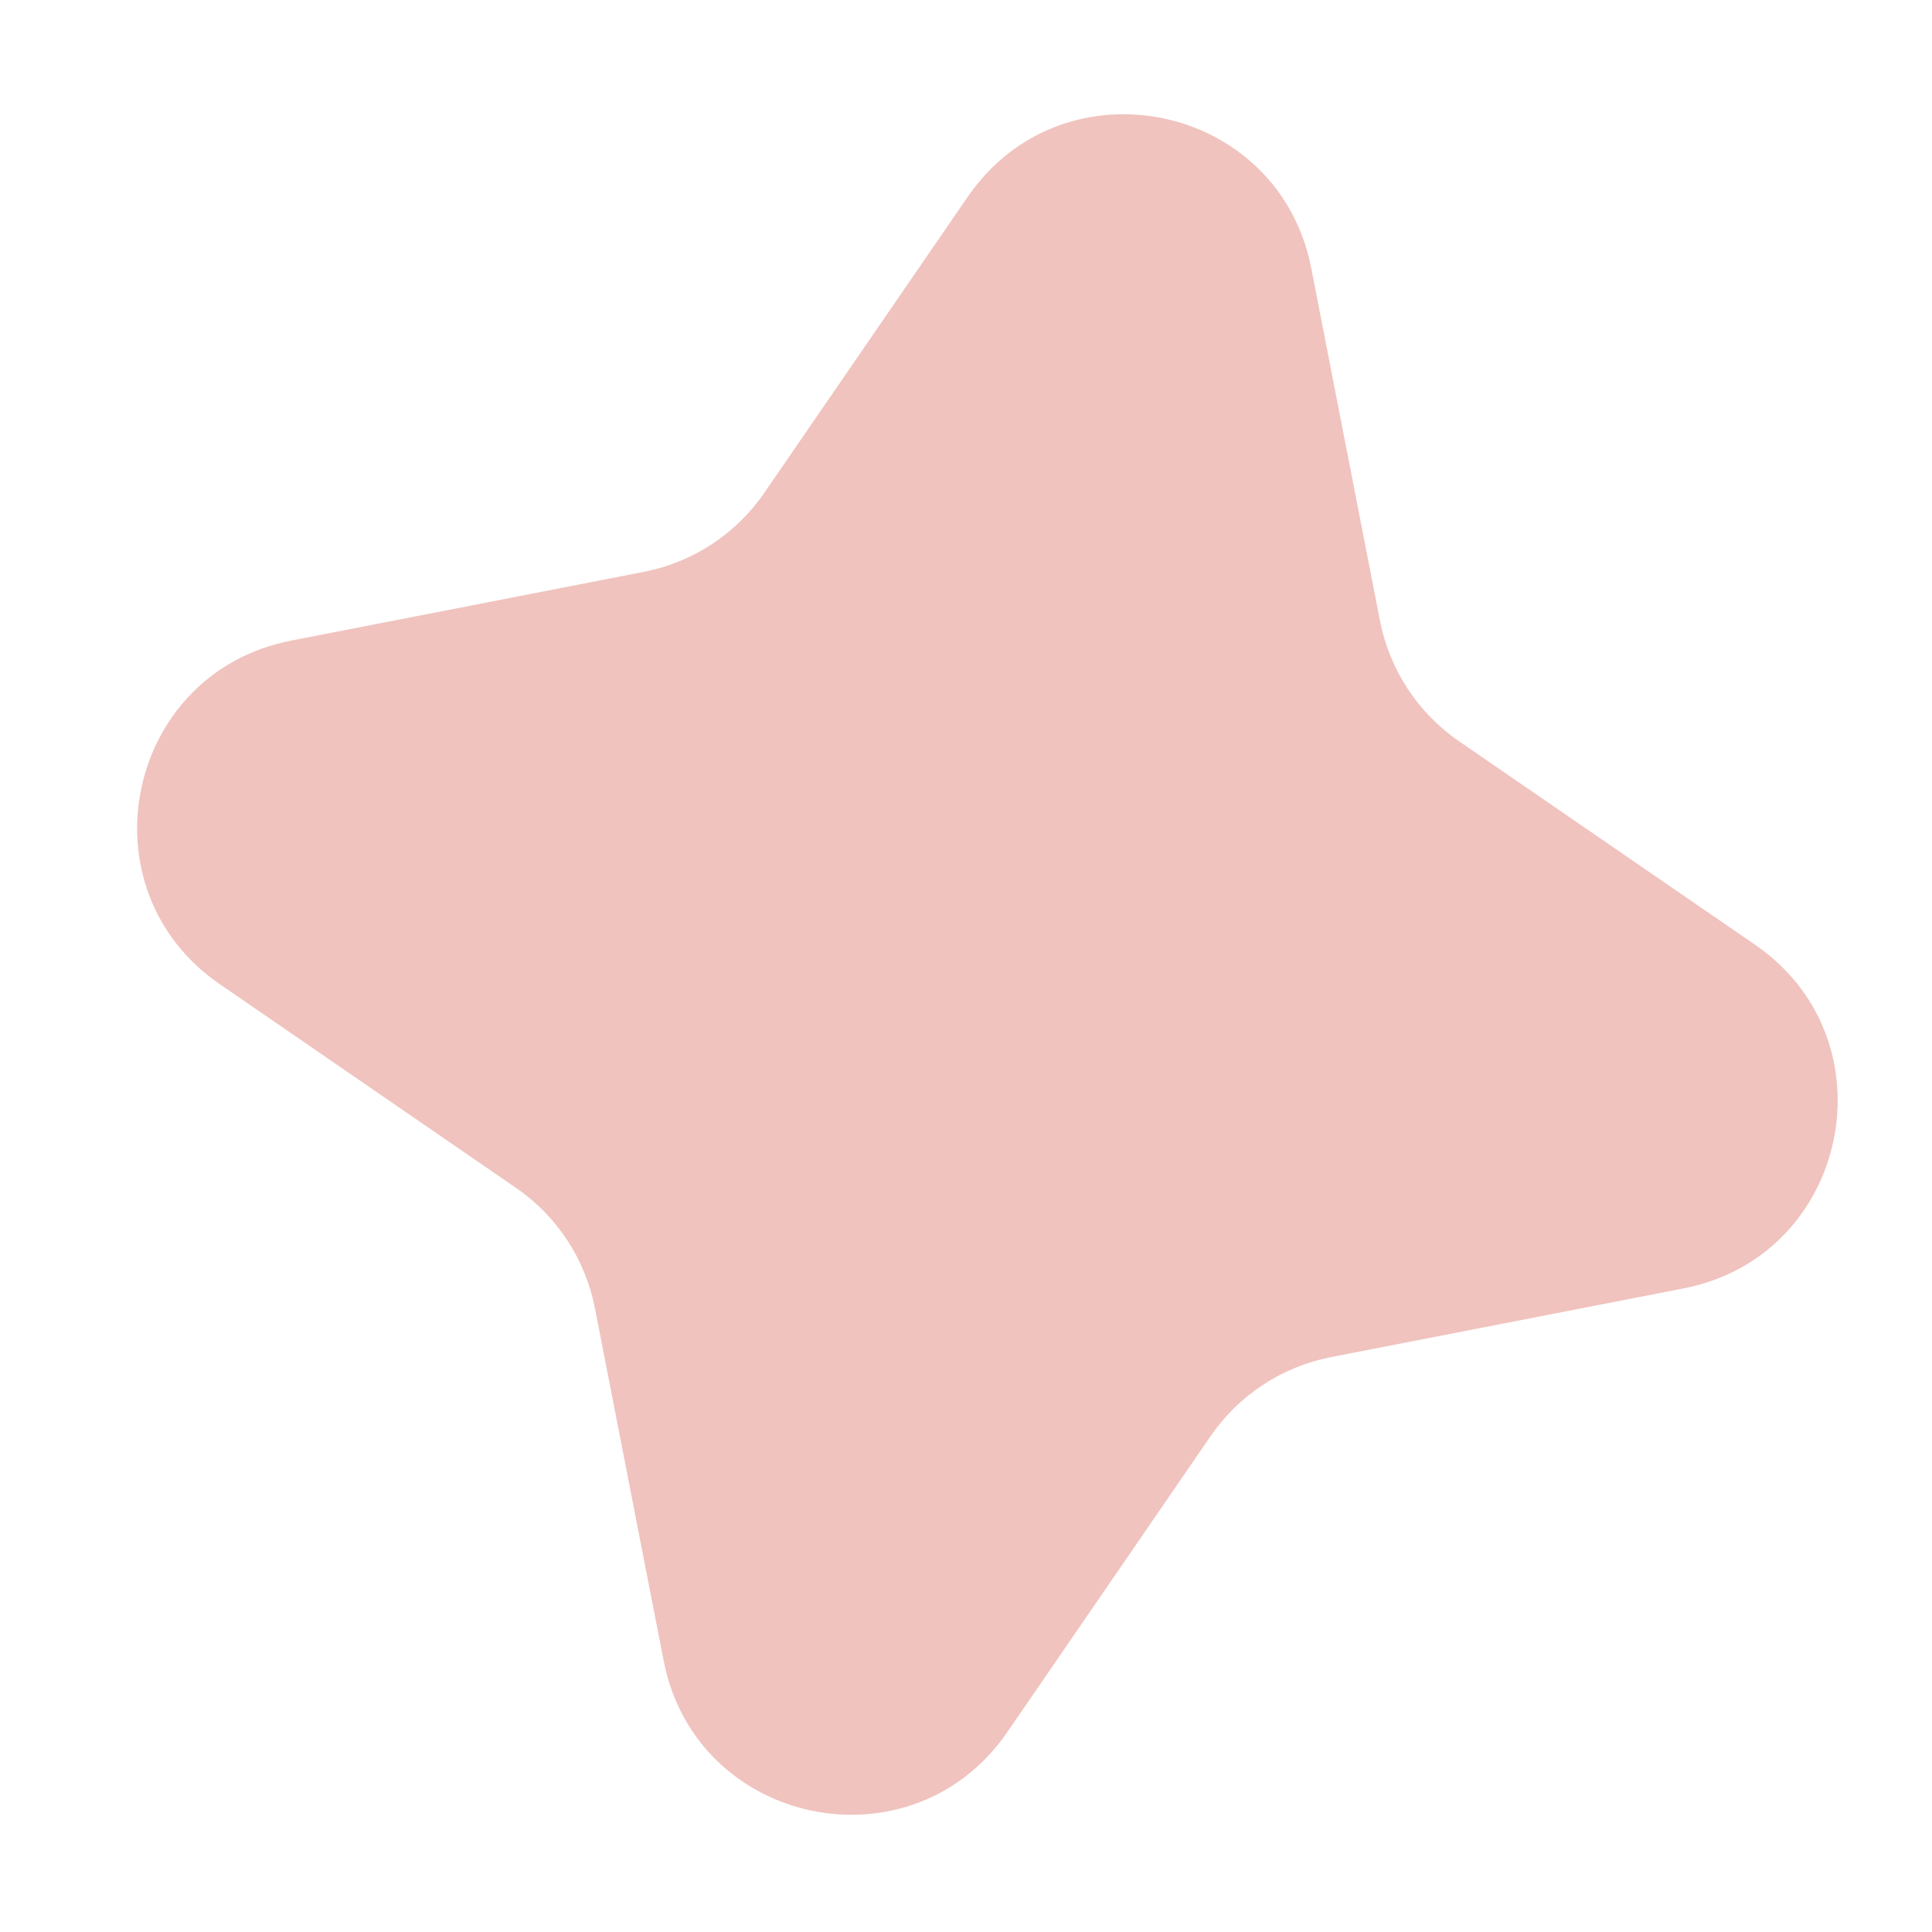 <?xml version="1.0" encoding="UTF-8"?> <svg xmlns="http://www.w3.org/2000/svg" width="14" height="14" viewBox="0 0 14 14" fill="none"> <path d="M7.012 1.427C7.705 0.419 9.268 0.744 9.502 1.944L10 4.499C10.069 4.853 10.275 5.167 10.572 5.371L12.718 6.846C13.725 7.538 13.4 9.102 12.201 9.336L9.646 9.834C9.291 9.903 8.978 10.108 8.773 10.406L7.299 12.552C6.606 13.559 5.043 13.234 4.809 12.034L4.311 9.479C4.242 9.125 4.036 8.811 3.738 8.607L1.593 7.132C0.585 6.44 0.91 4.876 2.11 4.642L4.665 4.144C5.02 4.075 5.333 3.87 5.538 3.572L7.012 1.427Z" fill="#F0C3BE"></path> </svg> 